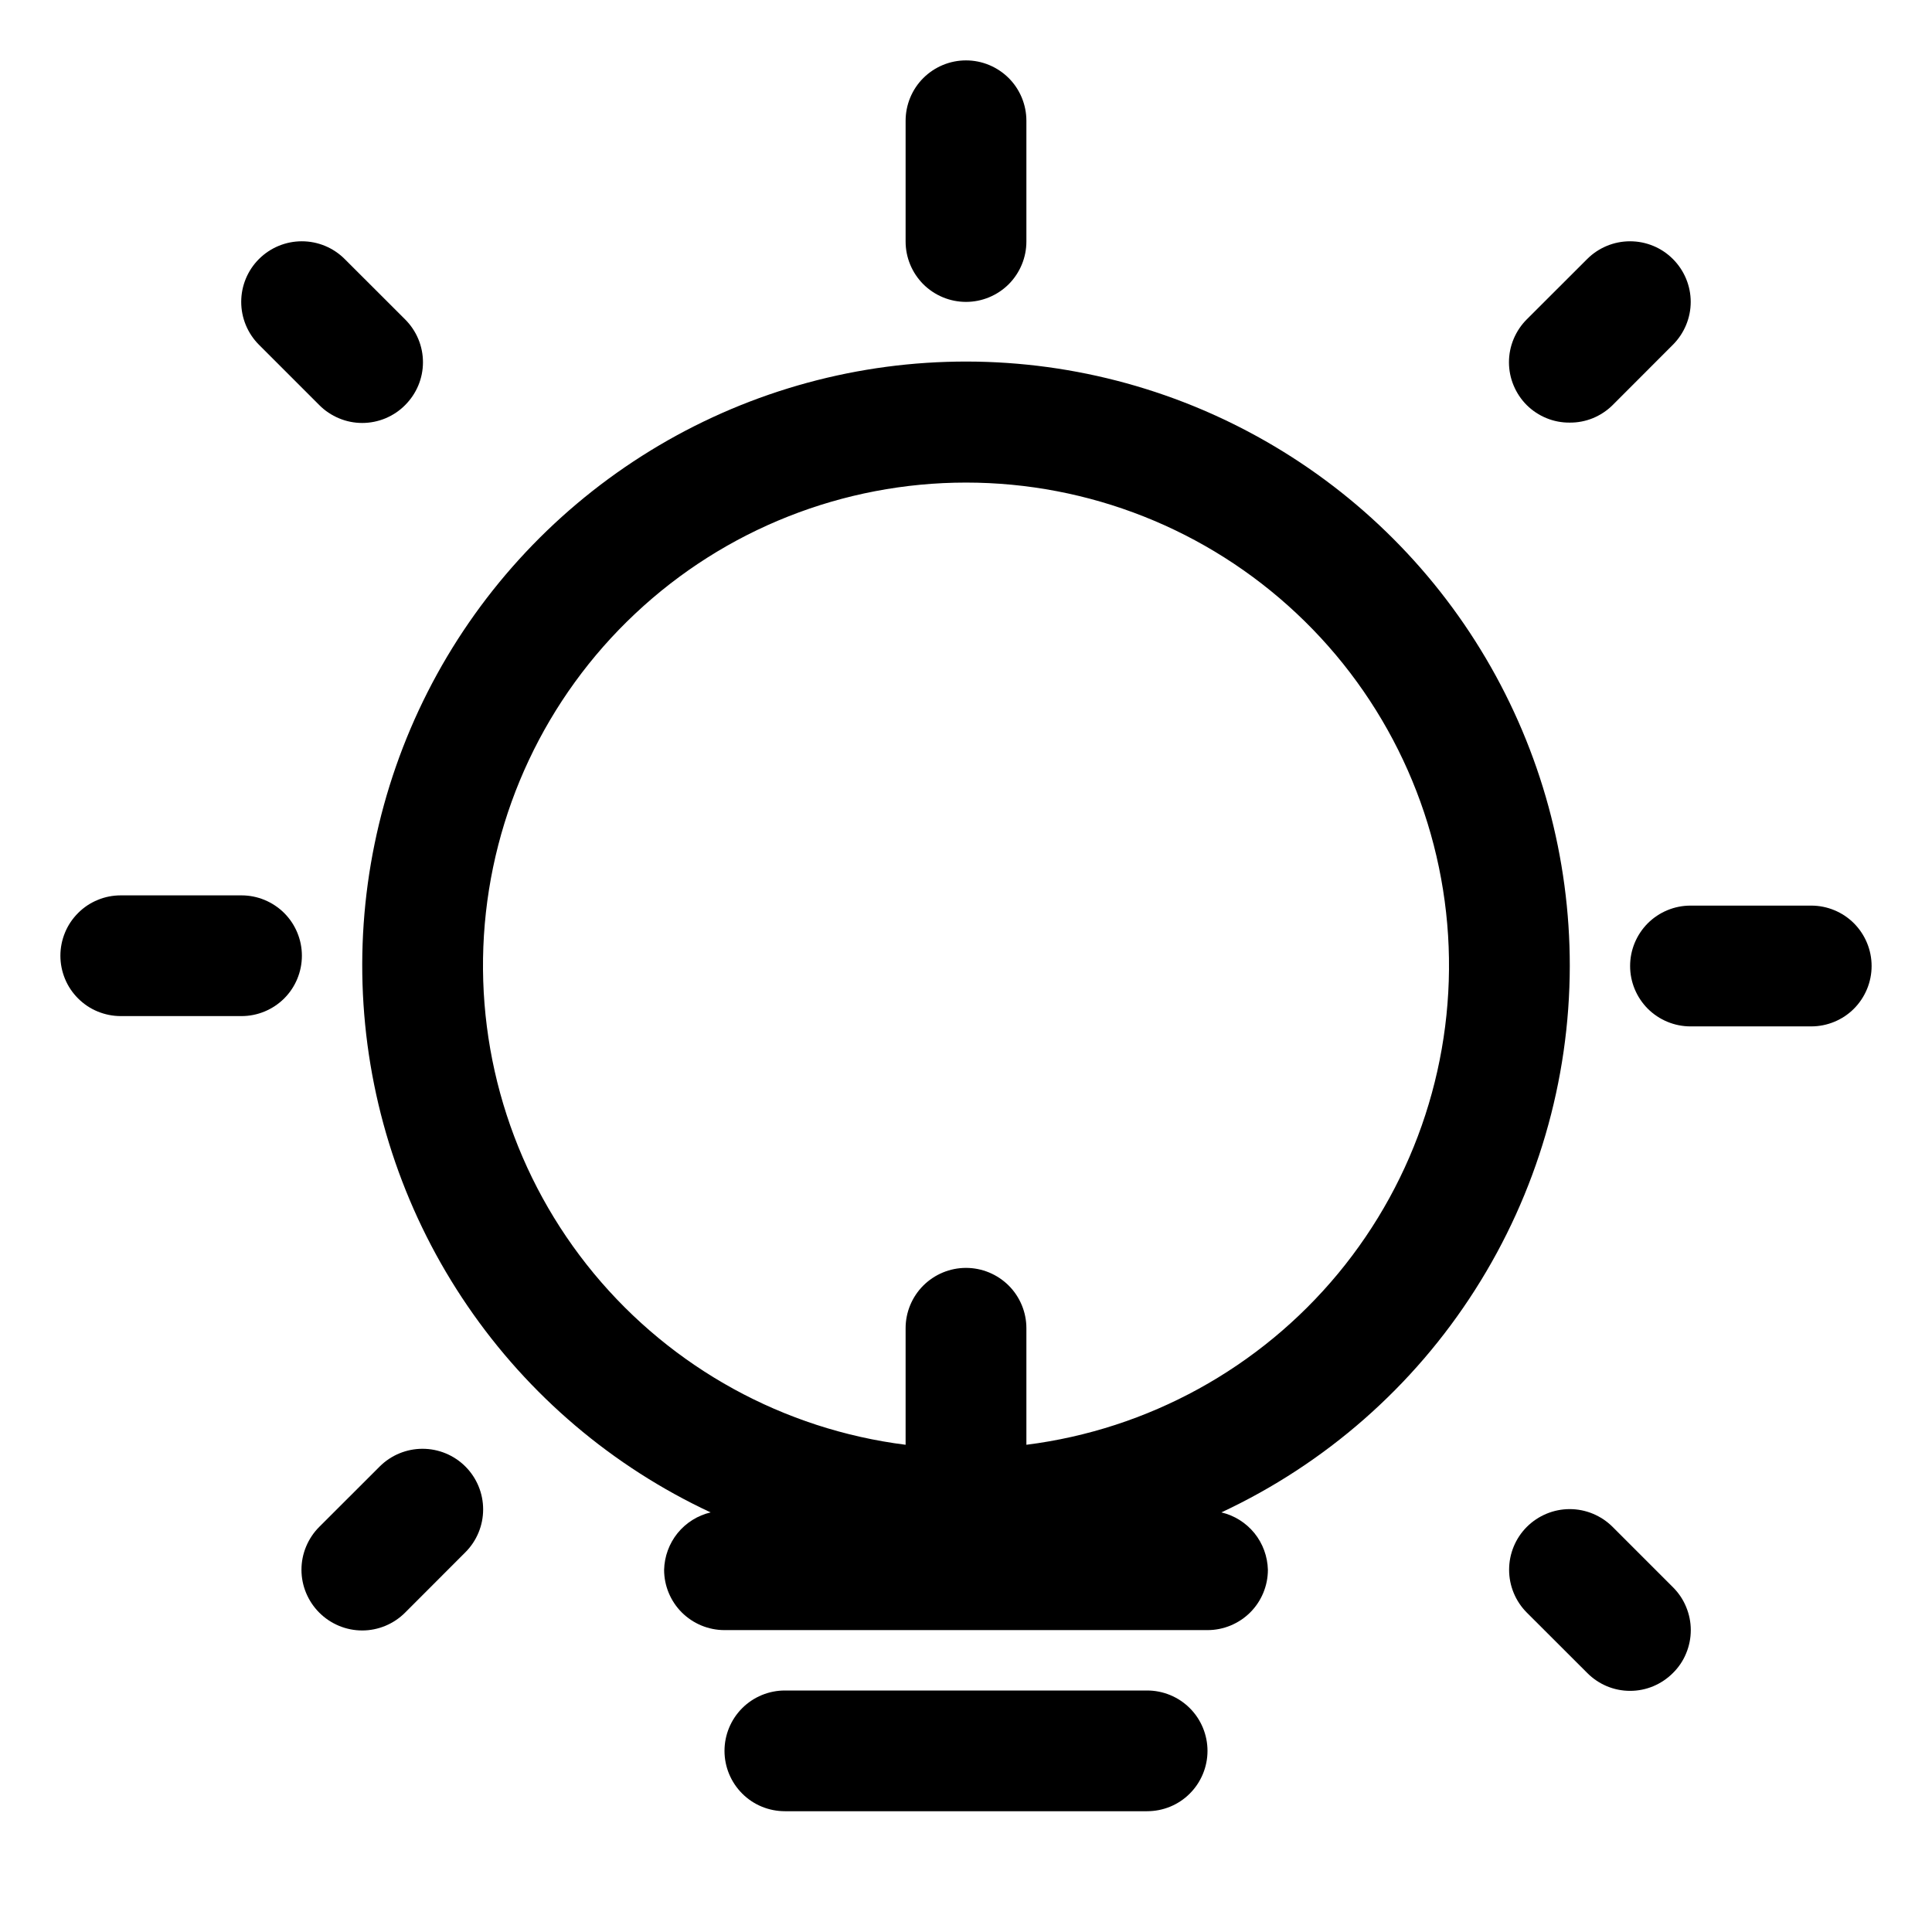 <svg width="27" height="27" viewBox="0 0 27 27" fill="none" xmlns="http://www.w3.org/2000/svg">
<path d="M16.031 23.625H10.969C10.745 23.625 10.53 23.714 10.372 23.872C10.214 24.03 10.125 24.245 10.125 24.469C10.125 24.692 10.214 24.907 10.372 25.065C10.53 25.224 10.745 25.312 10.969 25.312H16.031C16.255 25.312 16.47 25.224 16.628 25.065C16.786 24.907 16.875 24.692 16.875 24.469C16.875 24.245 16.786 24.03 16.628 23.872C16.47 23.714 16.255 23.625 16.031 23.625Z" fill="black"/>
<path d="M25.312 12.656H23.625C23.401 12.656 23.187 12.745 23.028 12.903C22.87 13.062 22.781 13.276 22.781 13.5C22.781 13.724 22.87 13.938 23.028 14.097C23.187 14.255 23.401 14.344 23.625 14.344H25.312C25.536 14.344 25.751 14.255 25.909 14.097C26.067 13.938 26.156 13.724 26.156 13.5C26.156 13.276 26.067 13.062 25.909 12.903C25.751 12.745 25.536 12.656 25.312 12.656Z" fill="black"/>
<path d="M3.375 12.513H1.688C1.577 12.513 1.467 12.534 1.365 12.577C1.262 12.619 1.169 12.681 1.091 12.76C1.013 12.838 0.95 12.931 0.908 13.034C0.866 13.136 0.844 13.246 0.844 13.356C0.844 13.467 0.866 13.577 0.908 13.679C0.95 13.782 1.013 13.875 1.091 13.953C1.169 14.031 1.262 14.094 1.365 14.136C1.467 14.178 1.577 14.2 1.688 14.2H3.375C3.599 14.2 3.813 14.111 3.972 13.953C4.13 13.795 4.219 13.58 4.219 13.356C4.219 13.133 4.13 12.918 3.972 12.76C3.813 12.602 3.599 12.513 3.375 12.513Z" fill="black"/>
<path d="M13.5 4.219C13.724 4.219 13.938 4.13 14.097 3.972C14.255 3.813 14.344 3.599 14.344 3.375V1.688C14.344 1.464 14.255 1.249 14.097 1.091C13.938 0.933 13.724 0.844 13.5 0.844C13.276 0.844 13.062 0.933 12.903 1.091C12.745 1.249 12.656 1.464 12.656 1.688V3.375C12.656 3.599 12.745 3.813 12.903 3.972C13.062 4.13 13.276 4.219 13.5 4.219Z" fill="black"/>
<path d="M21.938 13.5C21.939 11.987 21.534 10.502 20.765 9.2C19.996 7.897 18.891 6.826 17.565 6.097C16.24 5.368 14.743 5.009 13.231 5.057C11.719 5.105 10.248 5.559 8.972 6.371C7.696 7.183 6.661 8.322 5.976 9.671C5.292 11.02 4.982 12.528 5.08 14.037C5.178 15.547 5.68 17.002 6.534 18.251C7.387 19.5 8.56 20.496 9.931 21.136C9.749 21.179 9.587 21.281 9.469 21.426C9.352 21.571 9.286 21.751 9.281 21.938C9.281 22.161 9.37 22.376 9.528 22.534C9.687 22.692 9.901 22.781 10.125 22.781H16.875C17.099 22.781 17.313 22.692 17.472 22.534C17.63 22.376 17.719 22.161 17.719 21.938C17.714 21.751 17.648 21.571 17.531 21.426C17.413 21.281 17.251 21.179 17.069 21.136C18.522 20.457 19.752 19.379 20.614 18.026C21.477 16.674 21.936 15.104 21.938 13.5ZM14.344 20.191V18.562C14.344 18.339 14.255 18.124 14.097 17.966C13.938 17.808 13.724 17.719 13.5 17.719C13.276 17.719 13.062 17.808 12.903 17.966C12.745 18.124 12.656 18.339 12.656 18.562V20.191C10.953 19.976 9.395 19.12 8.3 17.798C7.205 16.475 6.656 14.785 6.763 13.071C6.871 11.357 7.627 9.749 8.879 8.574C10.13 7.398 11.783 6.744 13.5 6.744C15.217 6.744 16.869 7.398 18.121 8.574C19.373 9.749 20.129 11.357 20.237 13.071C20.344 14.785 19.795 16.475 18.7 17.798C17.605 19.12 16.047 19.976 14.344 20.191Z" fill="black"/>
<path d="M21.936 5.906C22.048 5.907 22.158 5.886 22.261 5.844C22.363 5.802 22.457 5.74 22.536 5.662L23.379 4.818C23.538 4.659 23.628 4.443 23.628 4.219C23.628 3.994 23.538 3.779 23.379 3.62C23.221 3.461 23.005 3.372 22.78 3.372C22.556 3.372 22.34 3.461 22.181 3.62L21.337 4.463C21.258 4.542 21.196 4.635 21.153 4.738C21.11 4.841 21.088 4.951 21.088 5.063C21.088 5.174 21.11 5.284 21.153 5.387C21.196 5.49 21.258 5.583 21.337 5.662C21.416 5.74 21.51 5.802 21.613 5.844C21.715 5.886 21.826 5.907 21.936 5.906Z" fill="black"/>
<path d="M4.463 5.662C4.541 5.741 4.635 5.803 4.738 5.846C4.84 5.889 4.951 5.911 5.062 5.911C5.173 5.911 5.284 5.889 5.387 5.846C5.489 5.803 5.583 5.741 5.661 5.662C5.74 5.583 5.803 5.49 5.846 5.387C5.889 5.284 5.911 5.174 5.911 5.063C5.911 4.951 5.889 4.841 5.846 4.738C5.803 4.635 5.74 4.542 5.661 4.463L4.817 3.62C4.658 3.461 4.443 3.372 4.218 3.372C3.994 3.372 3.778 3.461 3.619 3.62C3.46 3.779 3.371 3.994 3.371 4.219C3.371 4.443 3.46 4.659 3.619 4.818L4.463 5.662Z" fill="black"/>
<path d="M22.536 21.338C22.377 21.18 22.162 21.09 21.937 21.09C21.712 21.09 21.497 21.18 21.338 21.338C21.179 21.497 21.09 21.713 21.09 21.938C21.09 22.162 21.179 22.378 21.338 22.537L22.182 23.38C22.26 23.459 22.354 23.522 22.456 23.565C22.559 23.608 22.669 23.63 22.781 23.63C22.892 23.63 23.003 23.608 23.105 23.565C23.208 23.522 23.301 23.459 23.38 23.38C23.459 23.302 23.522 23.209 23.564 23.106C23.607 23.003 23.629 22.893 23.629 22.781C23.629 22.67 23.607 22.56 23.564 22.457C23.522 22.354 23.459 22.261 23.38 22.182L22.536 21.338Z" fill="black"/>
<path d="M5.306 20.495L4.462 21.338C4.383 21.417 4.321 21.51 4.278 21.613C4.235 21.716 4.213 21.826 4.213 21.938C4.213 22.049 4.235 22.159 4.278 22.262C4.321 22.365 4.383 22.458 4.462 22.537C4.541 22.616 4.634 22.678 4.737 22.721C4.84 22.764 4.95 22.786 5.062 22.786C5.173 22.786 5.283 22.764 5.386 22.721C5.489 22.678 5.582 22.616 5.661 22.537L6.504 21.693C6.663 21.534 6.752 21.319 6.752 21.094C6.752 20.869 6.663 20.654 6.504 20.495C6.345 20.336 6.13 20.247 5.905 20.247C5.681 20.247 5.465 20.336 5.306 20.495Z" fill="black"/>
</svg>
